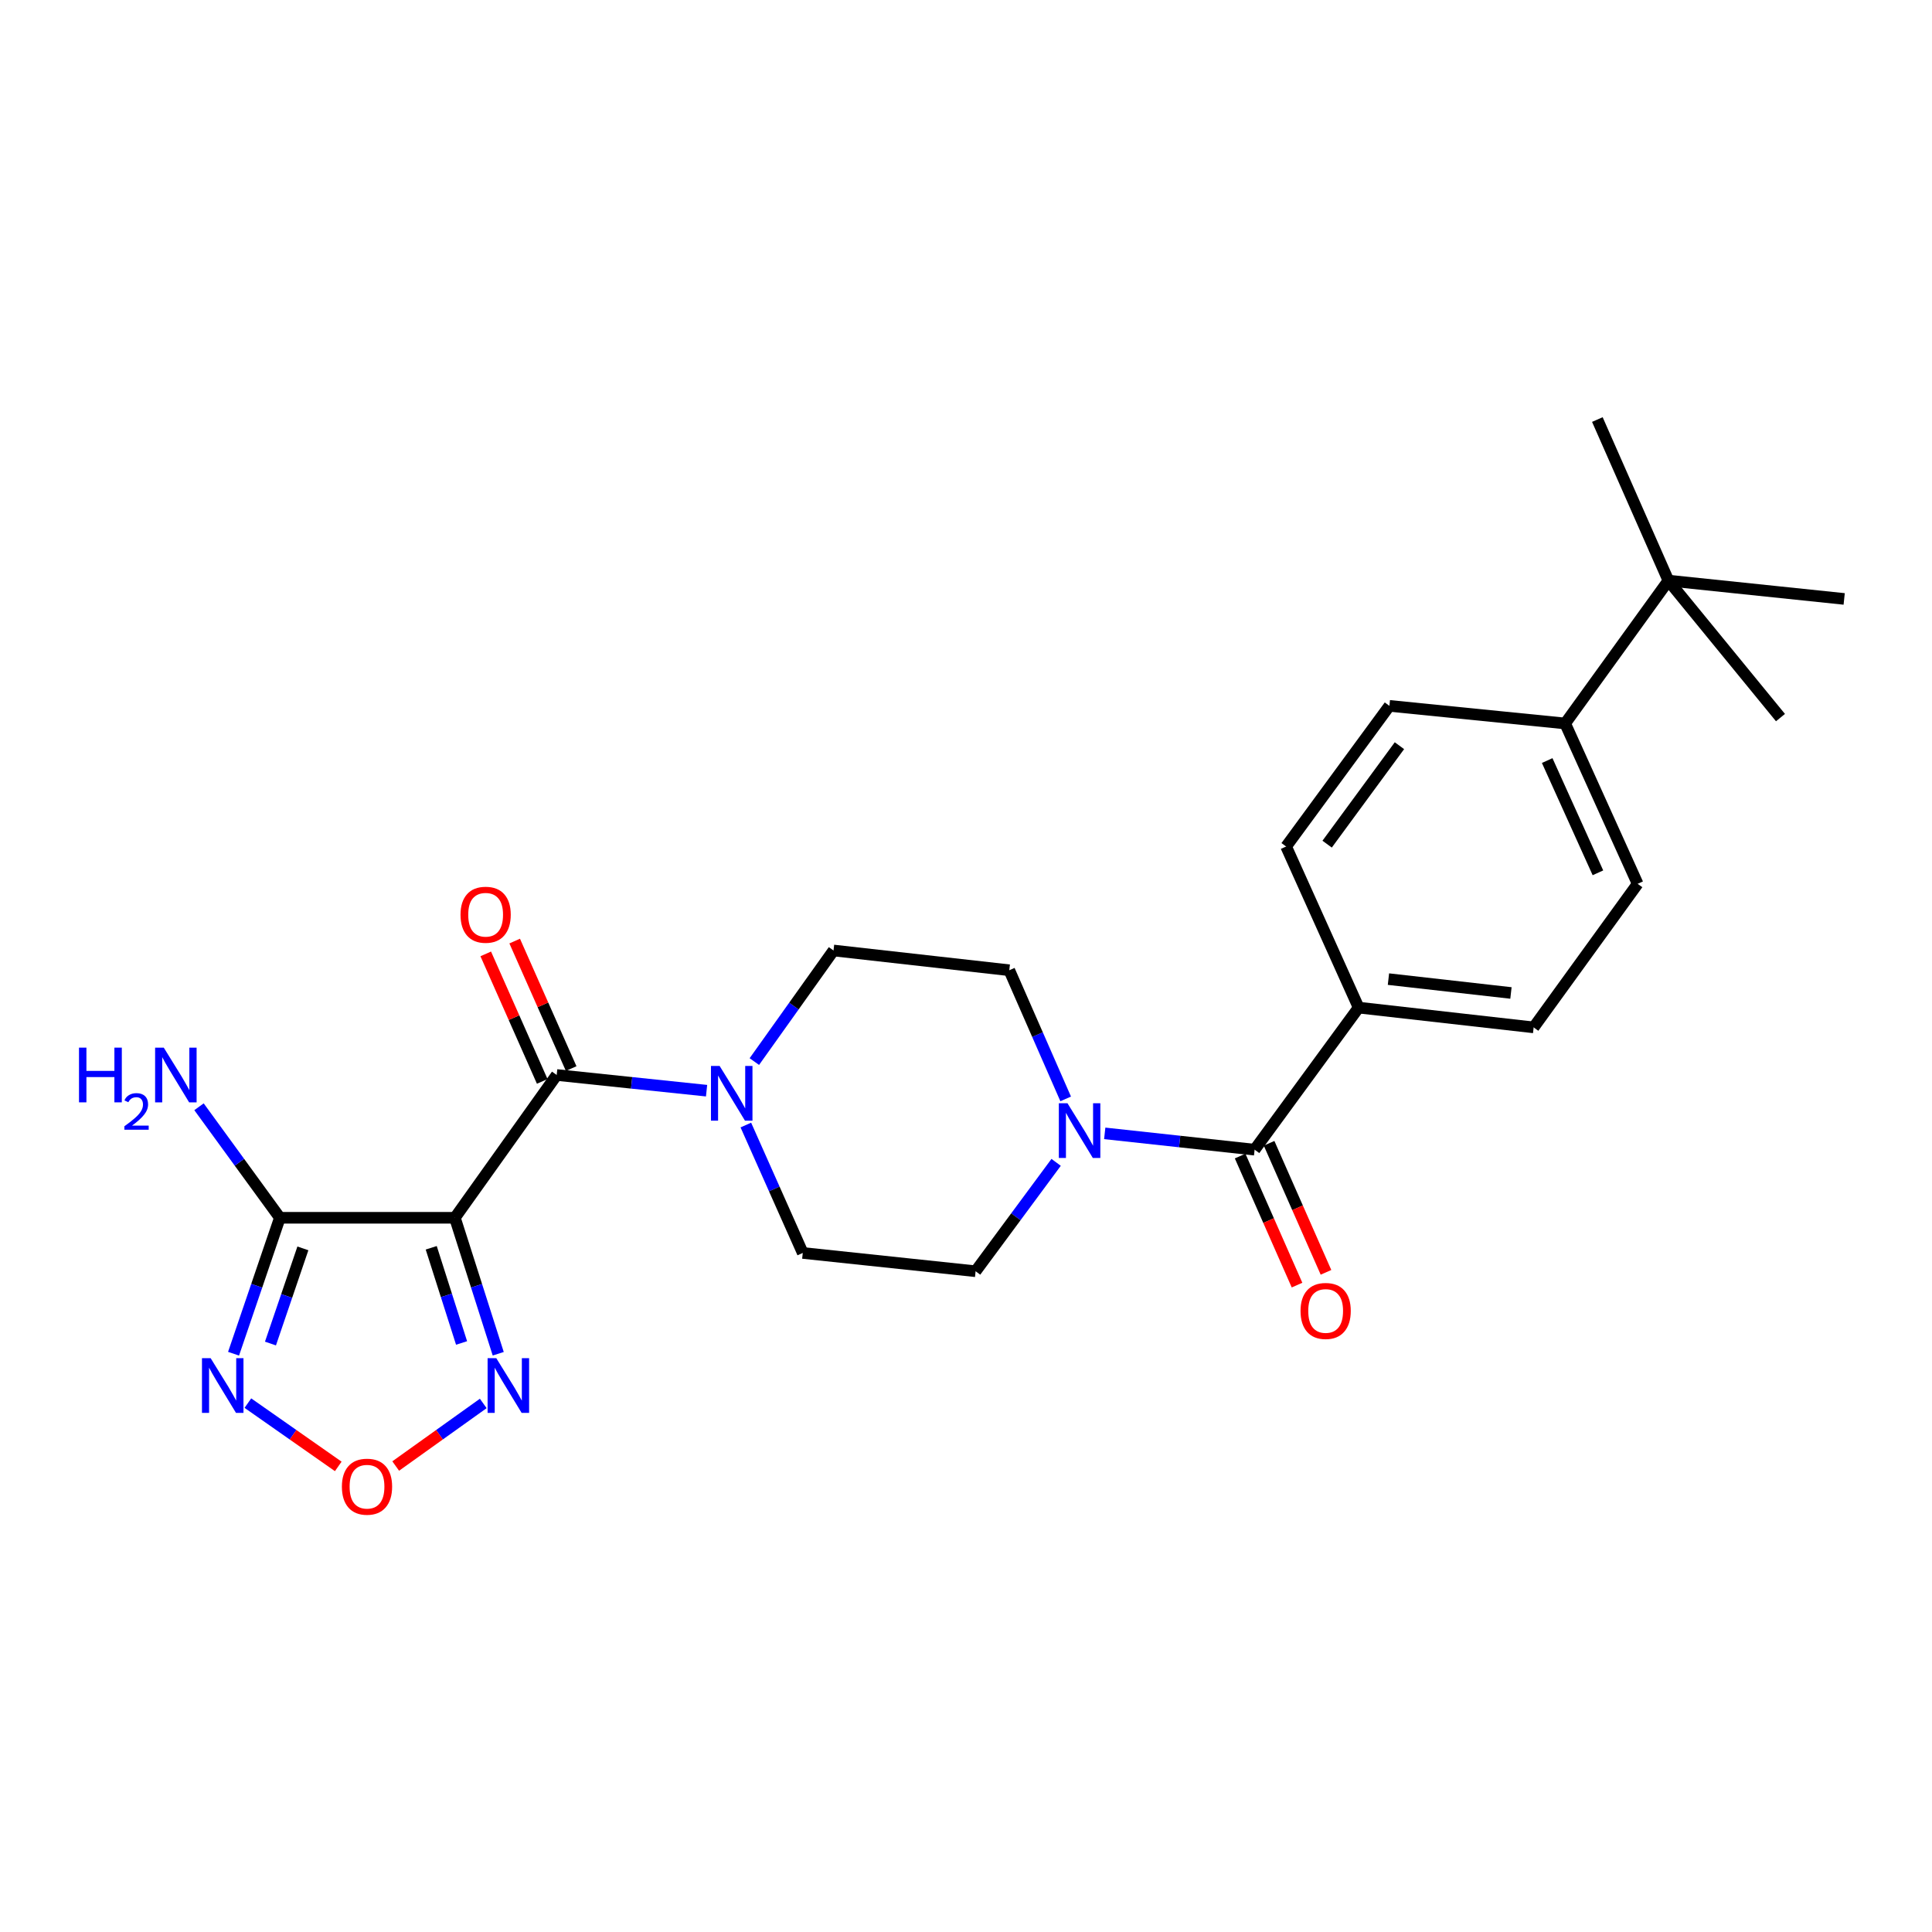 <?xml version='1.0' encoding='iso-8859-1'?>
<svg version='1.1' baseProfile='full'
              xmlns='http://www.w3.org/2000/svg'
                      xmlns:rdkit='http://www.rdkit.org/xml'
                      xmlns:xlink='http://www.w3.org/1999/xlink'
                  xml:space='preserve'
width='1000px' height='1000px' viewBox='0 0 1000 1000'>
<!-- END OF HEADER -->
<rect style='opacity:1.0;fill:#FFFFFF;stroke:none' width='1000' height='1000' x='0' y='0'> </rect>
<path class='bond-0' d='M 235.445,630.322 L 288.145,556.414' style='fill:none;fill-rule:evenodd;stroke:#000000;stroke-width:6px;stroke-linecap:butt;stroke-linejoin:miter;stroke-opacity:1' />
<path class='bond-1' d='M 235.445,630.322 L 144.862,630.322' style='fill:none;fill-rule:evenodd;stroke:#000000;stroke-width:6px;stroke-linecap:butt;stroke-linejoin:miter;stroke-opacity:1' />
<path class='bond-3' d='M 235.445,630.322 L 246.664,665.51' style='fill:none;fill-rule:evenodd;stroke:#000000;stroke-width:6px;stroke-linecap:butt;stroke-linejoin:miter;stroke-opacity:1' />
<path class='bond-3' d='M 246.664,665.51 L 257.883,700.698' style='fill:none;fill-rule:evenodd;stroke:#0000FF;stroke-width:6px;stroke-linecap:butt;stroke-linejoin:miter;stroke-opacity:1' />
<path class='bond-3' d='M 223.202,645.855 L 231.055,670.487' style='fill:none;fill-rule:evenodd;stroke:#000000;stroke-width:6px;stroke-linecap:butt;stroke-linejoin:miter;stroke-opacity:1' />
<path class='bond-3' d='M 231.055,670.487 L 238.908,695.118' style='fill:none;fill-rule:evenodd;stroke:#0000FF;stroke-width:6px;stroke-linecap:butt;stroke-linejoin:miter;stroke-opacity:1' />
<path class='bond-4' d='M 288.145,556.414 L 326.933,560.475' style='fill:none;fill-rule:evenodd;stroke:#000000;stroke-width:6px;stroke-linecap:butt;stroke-linejoin:miter;stroke-opacity:1' />
<path class='bond-4' d='M 326.933,560.475 L 365.72,564.535' style='fill:none;fill-rule:evenodd;stroke:#0000FF;stroke-width:6px;stroke-linecap:butt;stroke-linejoin:miter;stroke-opacity:1' />
<path class='bond-9' d='M 295.635,553.096 L 281.017,520.097' style='fill:none;fill-rule:evenodd;stroke:#000000;stroke-width:6px;stroke-linecap:butt;stroke-linejoin:miter;stroke-opacity:1' />
<path class='bond-9' d='M 281.017,520.097 L 266.399,487.098' style='fill:none;fill-rule:evenodd;stroke:#FF0000;stroke-width:6px;stroke-linecap:butt;stroke-linejoin:miter;stroke-opacity:1' />
<path class='bond-9' d='M 280.656,559.732 L 266.037,526.733' style='fill:none;fill-rule:evenodd;stroke:#000000;stroke-width:6px;stroke-linecap:butt;stroke-linejoin:miter;stroke-opacity:1' />
<path class='bond-9' d='M 266.037,526.733 L 251.419,493.734' style='fill:none;fill-rule:evenodd;stroke:#FF0000;stroke-width:6px;stroke-linecap:butt;stroke-linejoin:miter;stroke-opacity:1' />
<path class='bond-2' d='M 144.862,630.322 L 132.875,665.503' style='fill:none;fill-rule:evenodd;stroke:#000000;stroke-width:6px;stroke-linecap:butt;stroke-linejoin:miter;stroke-opacity:1' />
<path class='bond-2' d='M 132.875,665.503 L 120.887,700.683' style='fill:none;fill-rule:evenodd;stroke:#0000FF;stroke-width:6px;stroke-linecap:butt;stroke-linejoin:miter;stroke-opacity:1' />
<path class='bond-2' d='M 156.774,646.16 L 148.383,670.787' style='fill:none;fill-rule:evenodd;stroke:#000000;stroke-width:6px;stroke-linecap:butt;stroke-linejoin:miter;stroke-opacity:1' />
<path class='bond-2' d='M 148.383,670.787 L 139.992,695.413' style='fill:none;fill-rule:evenodd;stroke:#0000FF;stroke-width:6px;stroke-linecap:butt;stroke-linejoin:miter;stroke-opacity:1' />
<path class='bond-17' d='M 144.862,630.322 L 123.933,601.591' style='fill:none;fill-rule:evenodd;stroke:#000000;stroke-width:6px;stroke-linecap:butt;stroke-linejoin:miter;stroke-opacity:1' />
<path class='bond-17' d='M 123.933,601.591 L 103.004,572.86' style='fill:none;fill-rule:evenodd;stroke:#0000FF;stroke-width:6px;stroke-linecap:butt;stroke-linejoin:miter;stroke-opacity:1' />
<path class='bond-25' d='M 128.3,726.252 L 151.691,742.629' style='fill:none;fill-rule:evenodd;stroke:#0000FF;stroke-width:6px;stroke-linecap:butt;stroke-linejoin:miter;stroke-opacity:1' />
<path class='bond-25' d='M 151.691,742.629 L 175.081,759.007' style='fill:none;fill-rule:evenodd;stroke:#FF0000;stroke-width:6px;stroke-linecap:butt;stroke-linejoin:miter;stroke-opacity:1' />
<path class='bond-5' d='M 250.136,726.419 L 227.474,742.617' style='fill:none;fill-rule:evenodd;stroke:#0000FF;stroke-width:6px;stroke-linecap:butt;stroke-linejoin:miter;stroke-opacity:1' />
<path class='bond-5' d='M 227.474,742.617 L 204.812,758.814' style='fill:none;fill-rule:evenodd;stroke:#FF0000;stroke-width:6px;stroke-linecap:butt;stroke-linejoin:miter;stroke-opacity:1' />
<path class='bond-12' d='M 386.045,582.319 L 400.777,615.422' style='fill:none;fill-rule:evenodd;stroke:#0000FF;stroke-width:6px;stroke-linecap:butt;stroke-linejoin:miter;stroke-opacity:1' />
<path class='bond-12' d='M 400.777,615.422 L 415.509,648.526' style='fill:none;fill-rule:evenodd;stroke:#000000;stroke-width:6px;stroke-linecap:butt;stroke-linejoin:miter;stroke-opacity:1' />
<path class='bond-13' d='M 390.448,549.468 L 410.938,520.72' style='fill:none;fill-rule:evenodd;stroke:#0000FF;stroke-width:6px;stroke-linecap:butt;stroke-linejoin:miter;stroke-opacity:1' />
<path class='bond-13' d='M 410.938,520.72 L 431.429,491.972' style='fill:none;fill-rule:evenodd;stroke:#000000;stroke-width:6px;stroke-linecap:butt;stroke-linejoin:miter;stroke-opacity:1' />
<path class='bond-6' d='M 649.384,595.07 L 610.597,590.849' style='fill:none;fill-rule:evenodd;stroke:#000000;stroke-width:6px;stroke-linecap:butt;stroke-linejoin:miter;stroke-opacity:1' />
<path class='bond-6' d='M 610.597,590.849 L 571.81,586.629' style='fill:none;fill-rule:evenodd;stroke:#0000FF;stroke-width:6px;stroke-linecap:butt;stroke-linejoin:miter;stroke-opacity:1' />
<path class='bond-8' d='M 649.384,595.07 L 703.231,521.535' style='fill:none;fill-rule:evenodd;stroke:#000000;stroke-width:6px;stroke-linecap:butt;stroke-linejoin:miter;stroke-opacity:1' />
<path class='bond-16' d='M 641.889,598.375 L 656.615,631.772' style='fill:none;fill-rule:evenodd;stroke:#000000;stroke-width:6px;stroke-linecap:butt;stroke-linejoin:miter;stroke-opacity:1' />
<path class='bond-16' d='M 656.615,631.772 L 671.341,665.169' style='fill:none;fill-rule:evenodd;stroke:#FF0000;stroke-width:6px;stroke-linecap:butt;stroke-linejoin:miter;stroke-opacity:1' />
<path class='bond-16' d='M 656.879,591.765 L 671.606,625.162' style='fill:none;fill-rule:evenodd;stroke:#000000;stroke-width:6px;stroke-linecap:butt;stroke-linejoin:miter;stroke-opacity:1' />
<path class='bond-16' d='M 671.606,625.162 L 686.332,658.558' style='fill:none;fill-rule:evenodd;stroke:#FF0000;stroke-width:6px;stroke-linecap:butt;stroke-linejoin:miter;stroke-opacity:1' />
<path class='bond-7' d='M 551.592,568.786 L 536.997,535.49' style='fill:none;fill-rule:evenodd;stroke:#0000FF;stroke-width:6px;stroke-linecap:butt;stroke-linejoin:miter;stroke-opacity:1' />
<path class='bond-7' d='M 536.997,535.49 L 522.403,502.193' style='fill:none;fill-rule:evenodd;stroke:#000000;stroke-width:6px;stroke-linecap:butt;stroke-linejoin:miter;stroke-opacity:1' />
<path class='bond-26' d='M 546.648,601.635 L 525.81,629.814' style='fill:none;fill-rule:evenodd;stroke:#0000FF;stroke-width:6px;stroke-linecap:butt;stroke-linejoin:miter;stroke-opacity:1' />
<path class='bond-26' d='M 525.81,629.814 L 504.972,657.992' style='fill:none;fill-rule:evenodd;stroke:#000000;stroke-width:6px;stroke-linecap:butt;stroke-linejoin:miter;stroke-opacity:1' />
<path class='bond-18' d='M 703.231,521.535 L 665.695,438.152' style='fill:none;fill-rule:evenodd;stroke:#000000;stroke-width:6px;stroke-linecap:butt;stroke-linejoin:miter;stroke-opacity:1' />
<path class='bond-19' d='M 703.231,521.535 L 793.814,531.775' style='fill:none;fill-rule:evenodd;stroke:#000000;stroke-width:6px;stroke-linecap:butt;stroke-linejoin:miter;stroke-opacity:1' />
<path class='bond-19' d='M 718.659,506.791 L 782.067,513.959' style='fill:none;fill-rule:evenodd;stroke:#000000;stroke-width:6px;stroke-linecap:butt;stroke-linejoin:miter;stroke-opacity:1' />
<path class='bond-10' d='M 863.562,300.521 L 810.125,374.466' style='fill:none;fill-rule:evenodd;stroke:#000000;stroke-width:6px;stroke-linecap:butt;stroke-linejoin:miter;stroke-opacity:1' />
<path class='bond-22' d='M 863.562,300.521 L 826.79,217.156' style='fill:none;fill-rule:evenodd;stroke:#000000;stroke-width:6px;stroke-linecap:butt;stroke-linejoin:miter;stroke-opacity:1' />
<path class='bond-23' d='M 863.562,300.521 L 921.569,371.426' style='fill:none;fill-rule:evenodd;stroke:#000000;stroke-width:6px;stroke-linecap:butt;stroke-linejoin:miter;stroke-opacity:1' />
<path class='bond-24' d='M 863.562,300.521 L 954.545,310.006' style='fill:none;fill-rule:evenodd;stroke:#000000;stroke-width:6px;stroke-linecap:butt;stroke-linejoin:miter;stroke-opacity:1' />
<path class='bond-11' d='M 810.125,374.466 L 847.643,457.466' style='fill:none;fill-rule:evenodd;stroke:#000000;stroke-width:6px;stroke-linecap:butt;stroke-linejoin:miter;stroke-opacity:1' />
<path class='bond-11' d='M 800.823,393.664 L 827.086,451.765' style='fill:none;fill-rule:evenodd;stroke:#000000;stroke-width:6px;stroke-linecap:butt;stroke-linejoin:miter;stroke-opacity:1' />
<path class='bond-27' d='M 810.125,374.466 L 719.16,365.355' style='fill:none;fill-rule:evenodd;stroke:#000000;stroke-width:6px;stroke-linecap:butt;stroke-linejoin:miter;stroke-opacity:1' />
<path class='bond-15' d='M 415.509,648.526 L 504.972,657.992' style='fill:none;fill-rule:evenodd;stroke:#000000;stroke-width:6px;stroke-linecap:butt;stroke-linejoin:miter;stroke-opacity:1' />
<path class='bond-14' d='M 431.429,491.972 L 522.403,502.193' style='fill:none;fill-rule:evenodd;stroke:#000000;stroke-width:6px;stroke-linecap:butt;stroke-linejoin:miter;stroke-opacity:1' />
<path class='bond-21' d='M 665.695,438.152 L 719.16,365.355' style='fill:none;fill-rule:evenodd;stroke:#000000;stroke-width:6px;stroke-linecap:butt;stroke-linejoin:miter;stroke-opacity:1' />
<path class='bond-21' d='M 686.919,436.93 L 724.345,385.972' style='fill:none;fill-rule:evenodd;stroke:#000000;stroke-width:6px;stroke-linecap:butt;stroke-linejoin:miter;stroke-opacity:1' />
<path class='bond-20' d='M 793.814,531.775 L 847.643,457.466' style='fill:none;fill-rule:evenodd;stroke:#000000;stroke-width:6px;stroke-linecap:butt;stroke-linejoin:miter;stroke-opacity:1' />
<path  class='atom-3' d='M 109.021 702.976
L 118.301 717.976
Q 119.221 719.456, 120.701 722.136
Q 122.181 724.816, 122.261 724.976
L 122.261 702.976
L 126.021 702.976
L 126.021 731.296
L 122.141 731.296
L 112.181 714.896
Q 111.021 712.976, 109.781 710.776
Q 108.581 708.576, 108.221 707.896
L 108.221 731.296
L 104.541 731.296
L 104.541 702.976
L 109.021 702.976
' fill='#0000FF'/>
<path  class='atom-4' d='M 256.864 702.976
L 266.144 717.976
Q 267.064 719.456, 268.544 722.136
Q 270.024 724.816, 270.104 724.976
L 270.104 702.976
L 273.864 702.976
L 273.864 731.296
L 269.984 731.296
L 260.024 714.896
Q 258.864 712.976, 257.624 710.776
Q 256.424 708.576, 256.064 707.896
L 256.064 731.296
L 252.384 731.296
L 252.384 702.976
L 256.864 702.976
' fill='#0000FF'/>
<path  class='atom-5' d='M 372.477 551.738
L 381.757 566.738
Q 382.677 568.218, 384.157 570.898
Q 385.637 573.578, 385.717 573.738
L 385.717 551.738
L 389.477 551.738
L 389.477 580.058
L 385.597 580.058
L 375.637 563.658
Q 374.477 561.738, 373.237 559.538
Q 372.037 557.338, 371.677 556.658
L 371.677 580.058
L 367.997 580.058
L 367.997 551.738
L 372.477 551.738
' fill='#0000FF'/>
<path  class='atom-6' d='M 176.963 769.507
Q 176.963 762.707, 180.323 758.907
Q 183.683 755.107, 189.963 755.107
Q 196.243 755.107, 199.603 758.907
Q 202.963 762.707, 202.963 769.507
Q 202.963 776.387, 199.563 780.307
Q 196.163 784.187, 189.963 784.187
Q 183.723 784.187, 180.323 780.307
Q 176.963 776.427, 176.963 769.507
M 189.963 780.987
Q 194.283 780.987, 196.603 778.107
Q 198.963 775.187, 198.963 769.507
Q 198.963 763.947, 196.603 761.147
Q 194.283 758.307, 189.963 758.307
Q 185.643 758.307, 183.283 761.107
Q 180.963 763.907, 180.963 769.507
Q 180.963 775.227, 183.283 778.107
Q 185.643 780.987, 189.963 780.987
' fill='#FF0000'/>
<path  class='atom-8' d='M 552.532 571.052
L 561.812 586.052
Q 562.732 587.532, 564.212 590.212
Q 565.692 592.892, 565.772 593.052
L 565.772 571.052
L 569.532 571.052
L 569.532 599.372
L 565.652 599.372
L 555.692 582.972
Q 554.532 581.052, 553.292 578.852
Q 552.092 576.652, 551.732 575.972
L 551.732 599.372
L 548.052 599.372
L 548.052 571.052
L 552.532 571.052
' fill='#0000FF'/>
<path  class='atom-10' d='M 238.364 473.466
Q 238.364 466.666, 241.724 462.866
Q 245.084 459.066, 251.364 459.066
Q 257.644 459.066, 261.004 462.866
Q 264.364 466.666, 264.364 473.466
Q 264.364 480.346, 260.964 484.266
Q 257.564 488.146, 251.364 488.146
Q 245.124 488.146, 241.724 484.266
Q 238.364 480.386, 238.364 473.466
M 251.364 484.946
Q 255.684 484.946, 258.004 482.066
Q 260.364 479.146, 260.364 473.466
Q 260.364 467.906, 258.004 465.106
Q 255.684 462.266, 251.364 462.266
Q 247.044 462.266, 244.684 465.066
Q 242.364 467.866, 242.364 473.466
Q 242.364 479.186, 244.684 482.066
Q 247.044 484.946, 251.364 484.946
' fill='#FF0000'/>
<path  class='atom-17' d='M 673.156 678.542
Q 673.156 671.742, 676.516 667.942
Q 679.876 664.142, 686.156 664.142
Q 692.436 664.142, 695.796 667.942
Q 699.156 671.742, 699.156 678.542
Q 699.156 685.422, 695.756 689.342
Q 692.356 693.222, 686.156 693.222
Q 679.916 693.222, 676.516 689.342
Q 673.156 685.462, 673.156 678.542
M 686.156 690.022
Q 690.476 690.022, 692.796 687.142
Q 695.156 684.222, 695.156 678.542
Q 695.156 672.982, 692.796 670.182
Q 690.476 667.342, 686.156 667.342
Q 681.836 667.342, 679.476 670.142
Q 677.156 672.942, 677.156 678.542
Q 677.156 684.262, 679.476 687.142
Q 681.836 690.022, 686.156 690.022
' fill='#FF0000'/>
<path  class='atom-18' d='M 40.892 542.254
L 44.732 542.254
L 44.732 554.294
L 59.212 554.294
L 59.212 542.254
L 63.052 542.254
L 63.052 570.574
L 59.212 570.574
L 59.212 557.494
L 44.732 557.494
L 44.732 570.574
L 40.892 570.574
L 40.892 542.254
' fill='#0000FF'/>
<path  class='atom-18' d='M 64.424 569.58
Q 65.111 567.811, 66.748 566.835
Q 68.384 565.831, 70.655 565.831
Q 73.48 565.831, 75.064 567.363
Q 76.648 568.894, 76.648 571.613
Q 76.648 574.385, 74.588 576.972
Q 72.556 579.559, 68.332 582.622
L 76.964 582.622
L 76.964 584.734
L 64.372 584.734
L 64.372 582.965
Q 67.856 580.483, 69.916 578.635
Q 72.001 576.787, 73.004 575.124
Q 74.008 573.461, 74.008 571.745
Q 74.008 569.95, 73.11 568.947
Q 72.212 567.943, 70.655 567.943
Q 69.15 567.943, 68.147 568.551
Q 67.144 569.158, 66.431 570.504
L 64.424 569.58
' fill='#0000FF'/>
<path  class='atom-18' d='M 84.764 542.254
L 94.044 557.254
Q 94.964 558.734, 96.444 561.414
Q 97.924 564.094, 98.004 564.254
L 98.004 542.254
L 101.764 542.254
L 101.764 570.574
L 97.884 570.574
L 87.924 554.174
Q 86.764 552.254, 85.524 550.054
Q 84.324 547.854, 83.964 547.174
L 83.964 570.574
L 80.284 570.574
L 80.284 542.254
L 84.764 542.254
' fill='#0000FF'/>
</svg>
